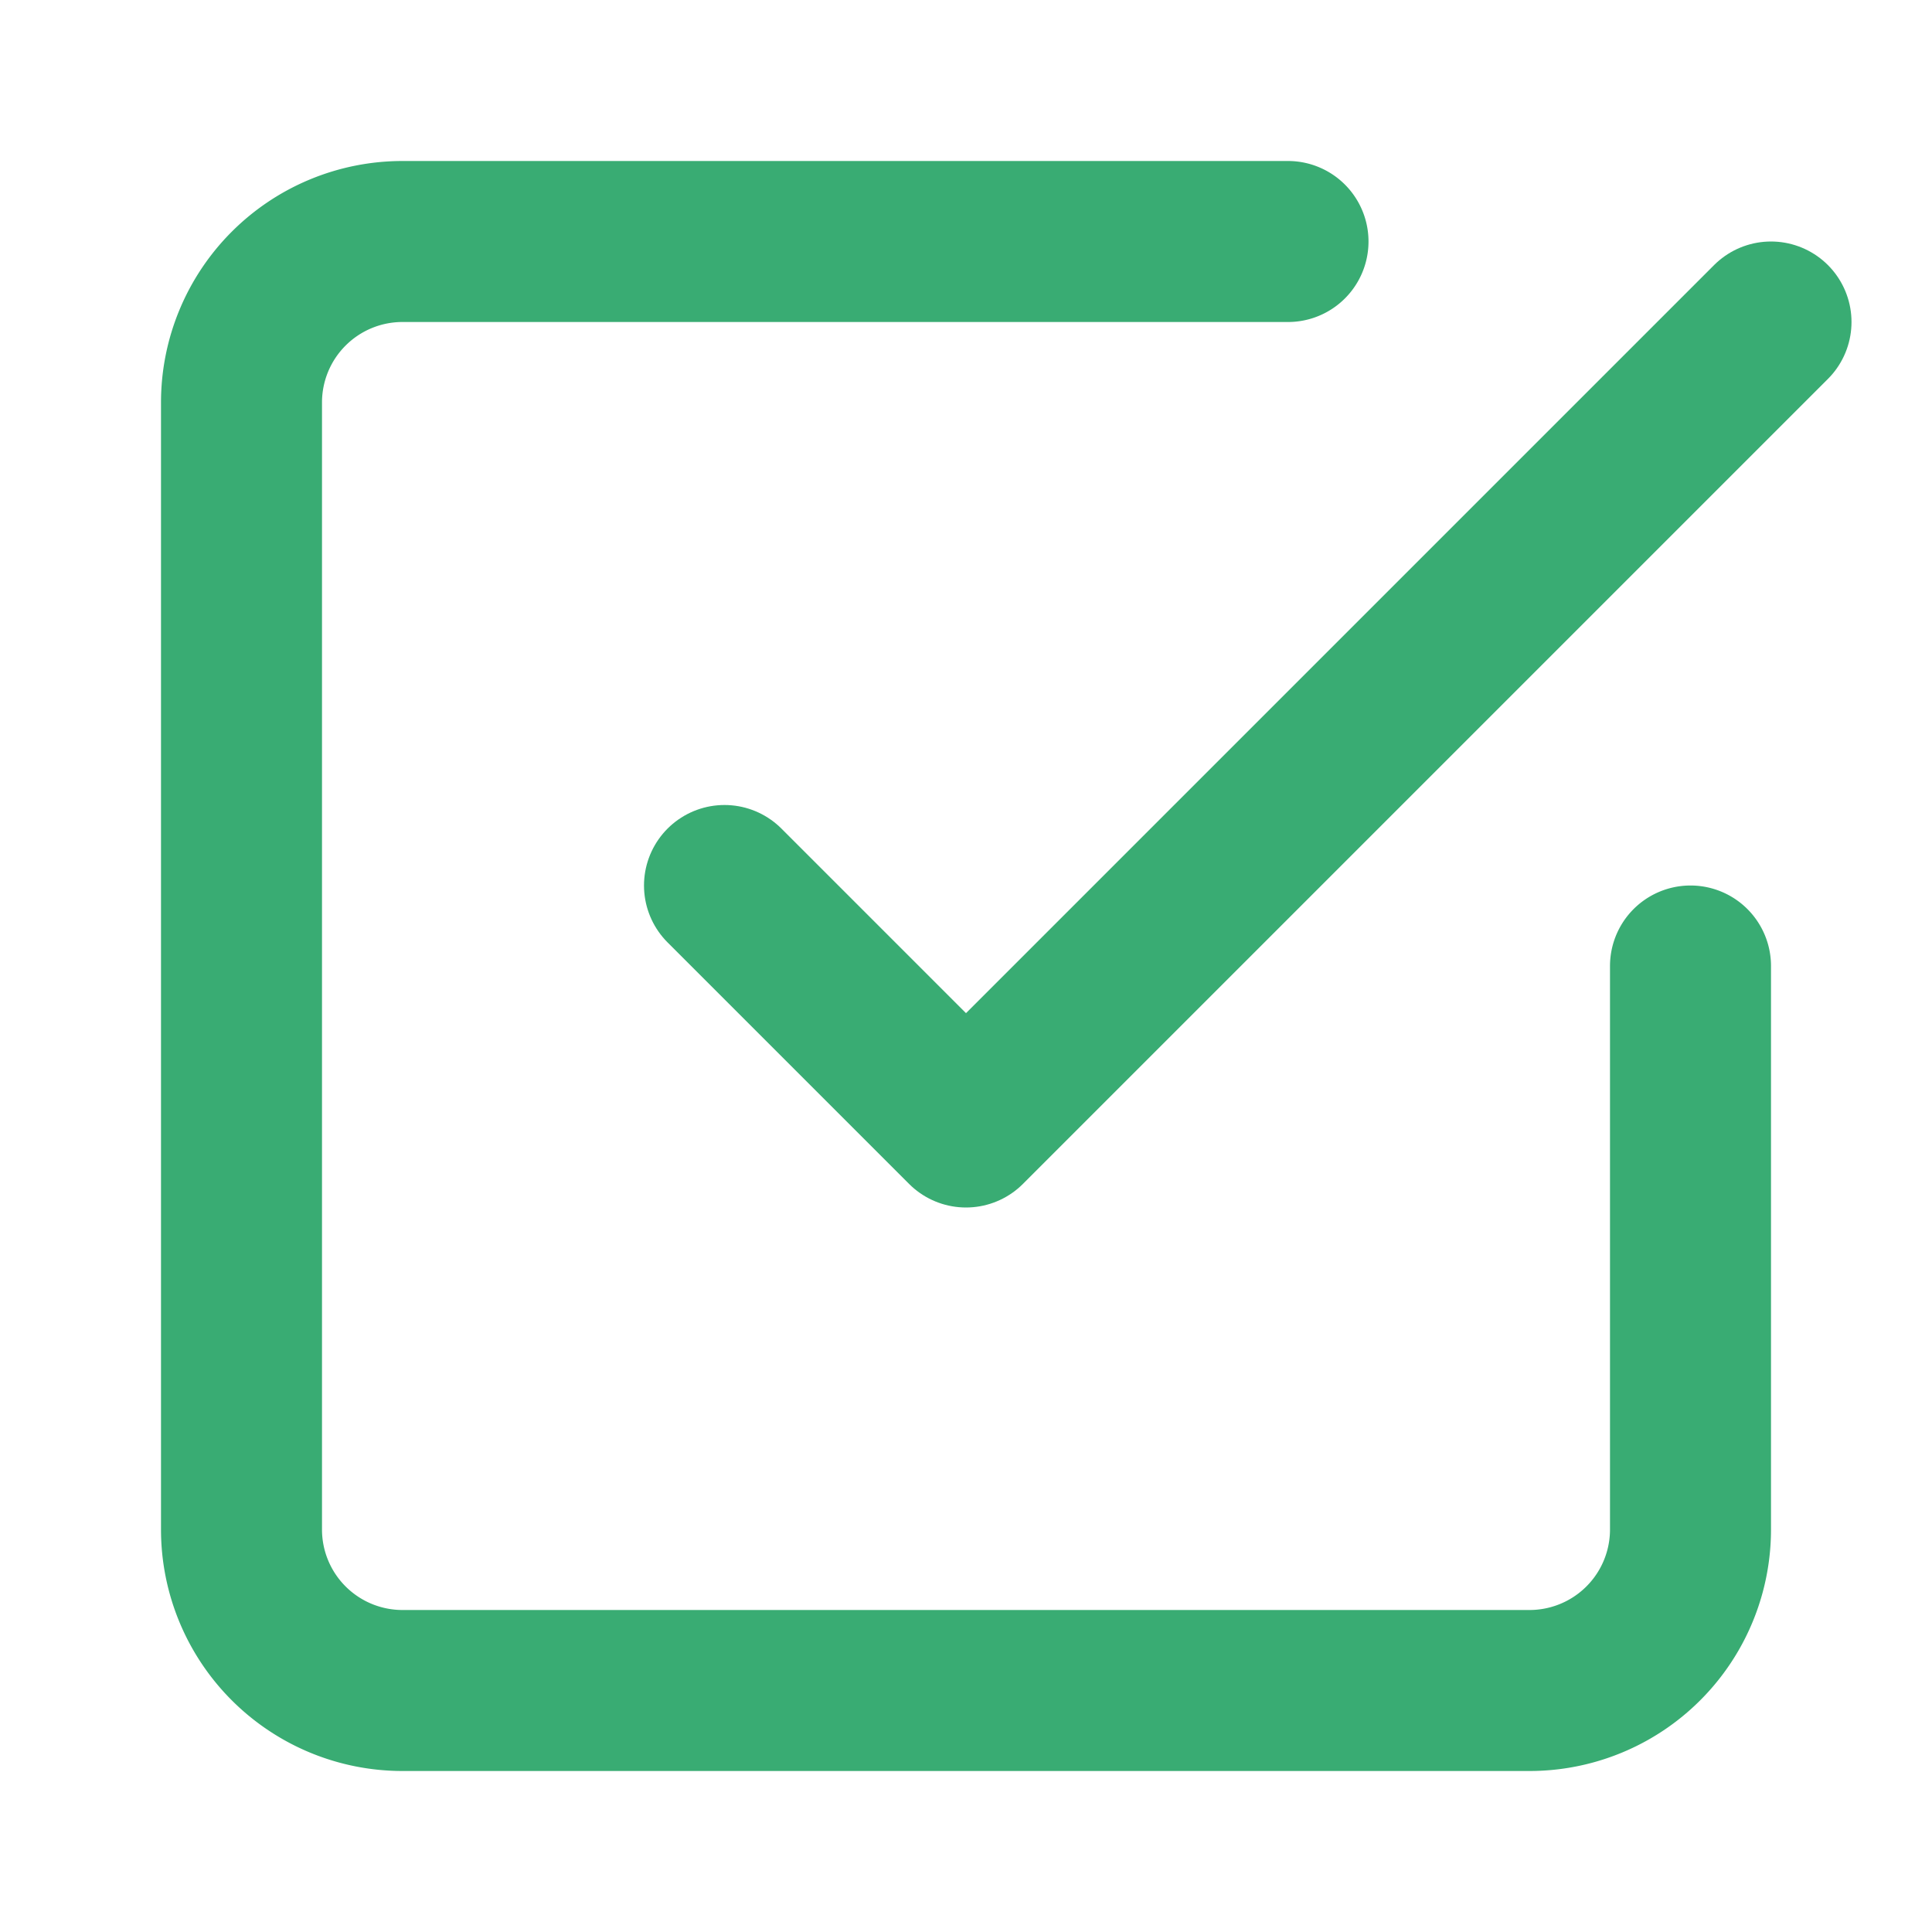 <!-- License: MIT. Made by feathericons: https://github.com/feathericons/feather -->
<svg width="24px" height="24px" viewBox="0 0 24 24" xmlns="http://www.w3.org/2000/svg" fill="none" stroke="rgb(57, 172, 115)" stroke-width="2" stroke-linecap="round" stroke-linejoin="round" class="feather feather-check-square"><polyline points="9 11 12 14 22 4"></polyline><path d="M21 12v7a2 2 0 0 1-2 2H5a2 2 0 0 1-2-2V5a2 2 0 0 1 2-2h11"></path></svg>